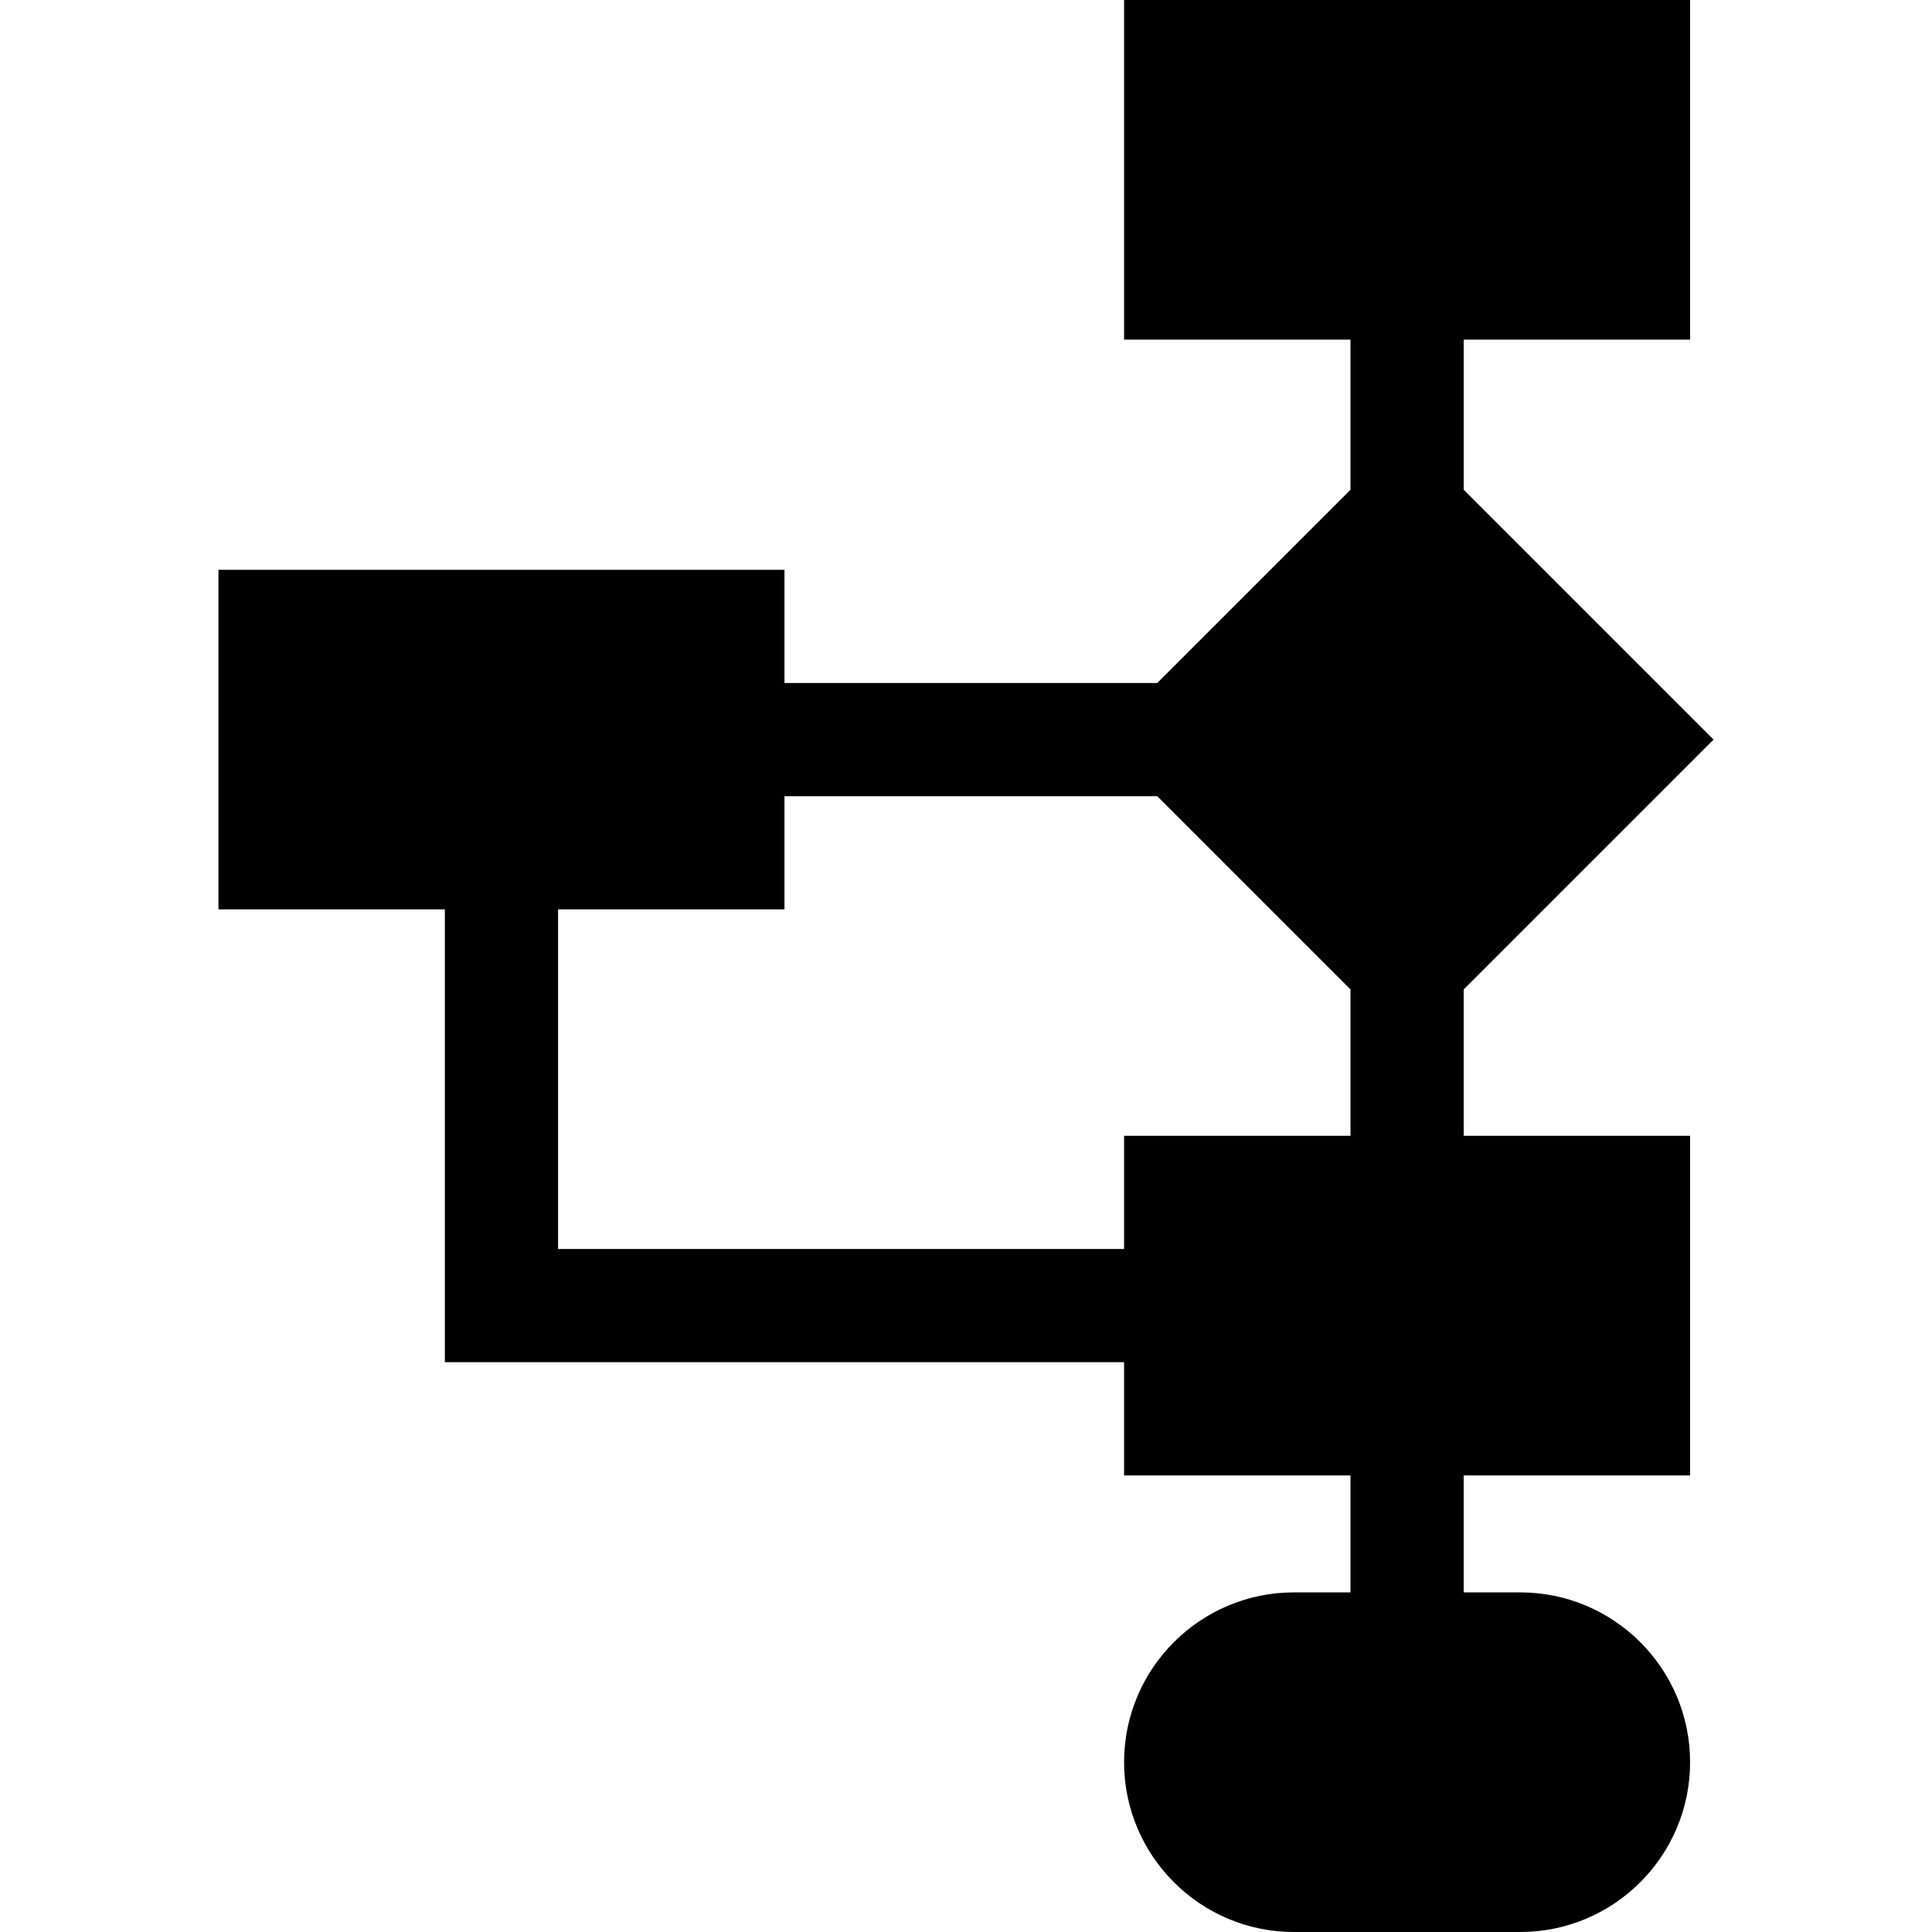 <svg id="Capa_1" enable-background="new 0 0 512 512" height="512" viewBox="0 0 512 512" width="512" xmlns="http://www.w3.org/2000/svg"><path d="m387.893 262.213 66.214-66.213-66.213-66.213v-39.787h60v-90h-150v90h60v39.787l-51.214 51.213h-98.787v-30h-150v90h60v120h180v30h60v31h-15c-24.813 0-45 20.187-45 45s20.187 45 45 45h60c24.813 0 45-20.187 45-45s-20.187-45-45-45h-15v-31h60v-90h-60zm-240 68.787v-90h60v-30h98.787l51.213 51.213v38.787h-60v30z"/></svg>